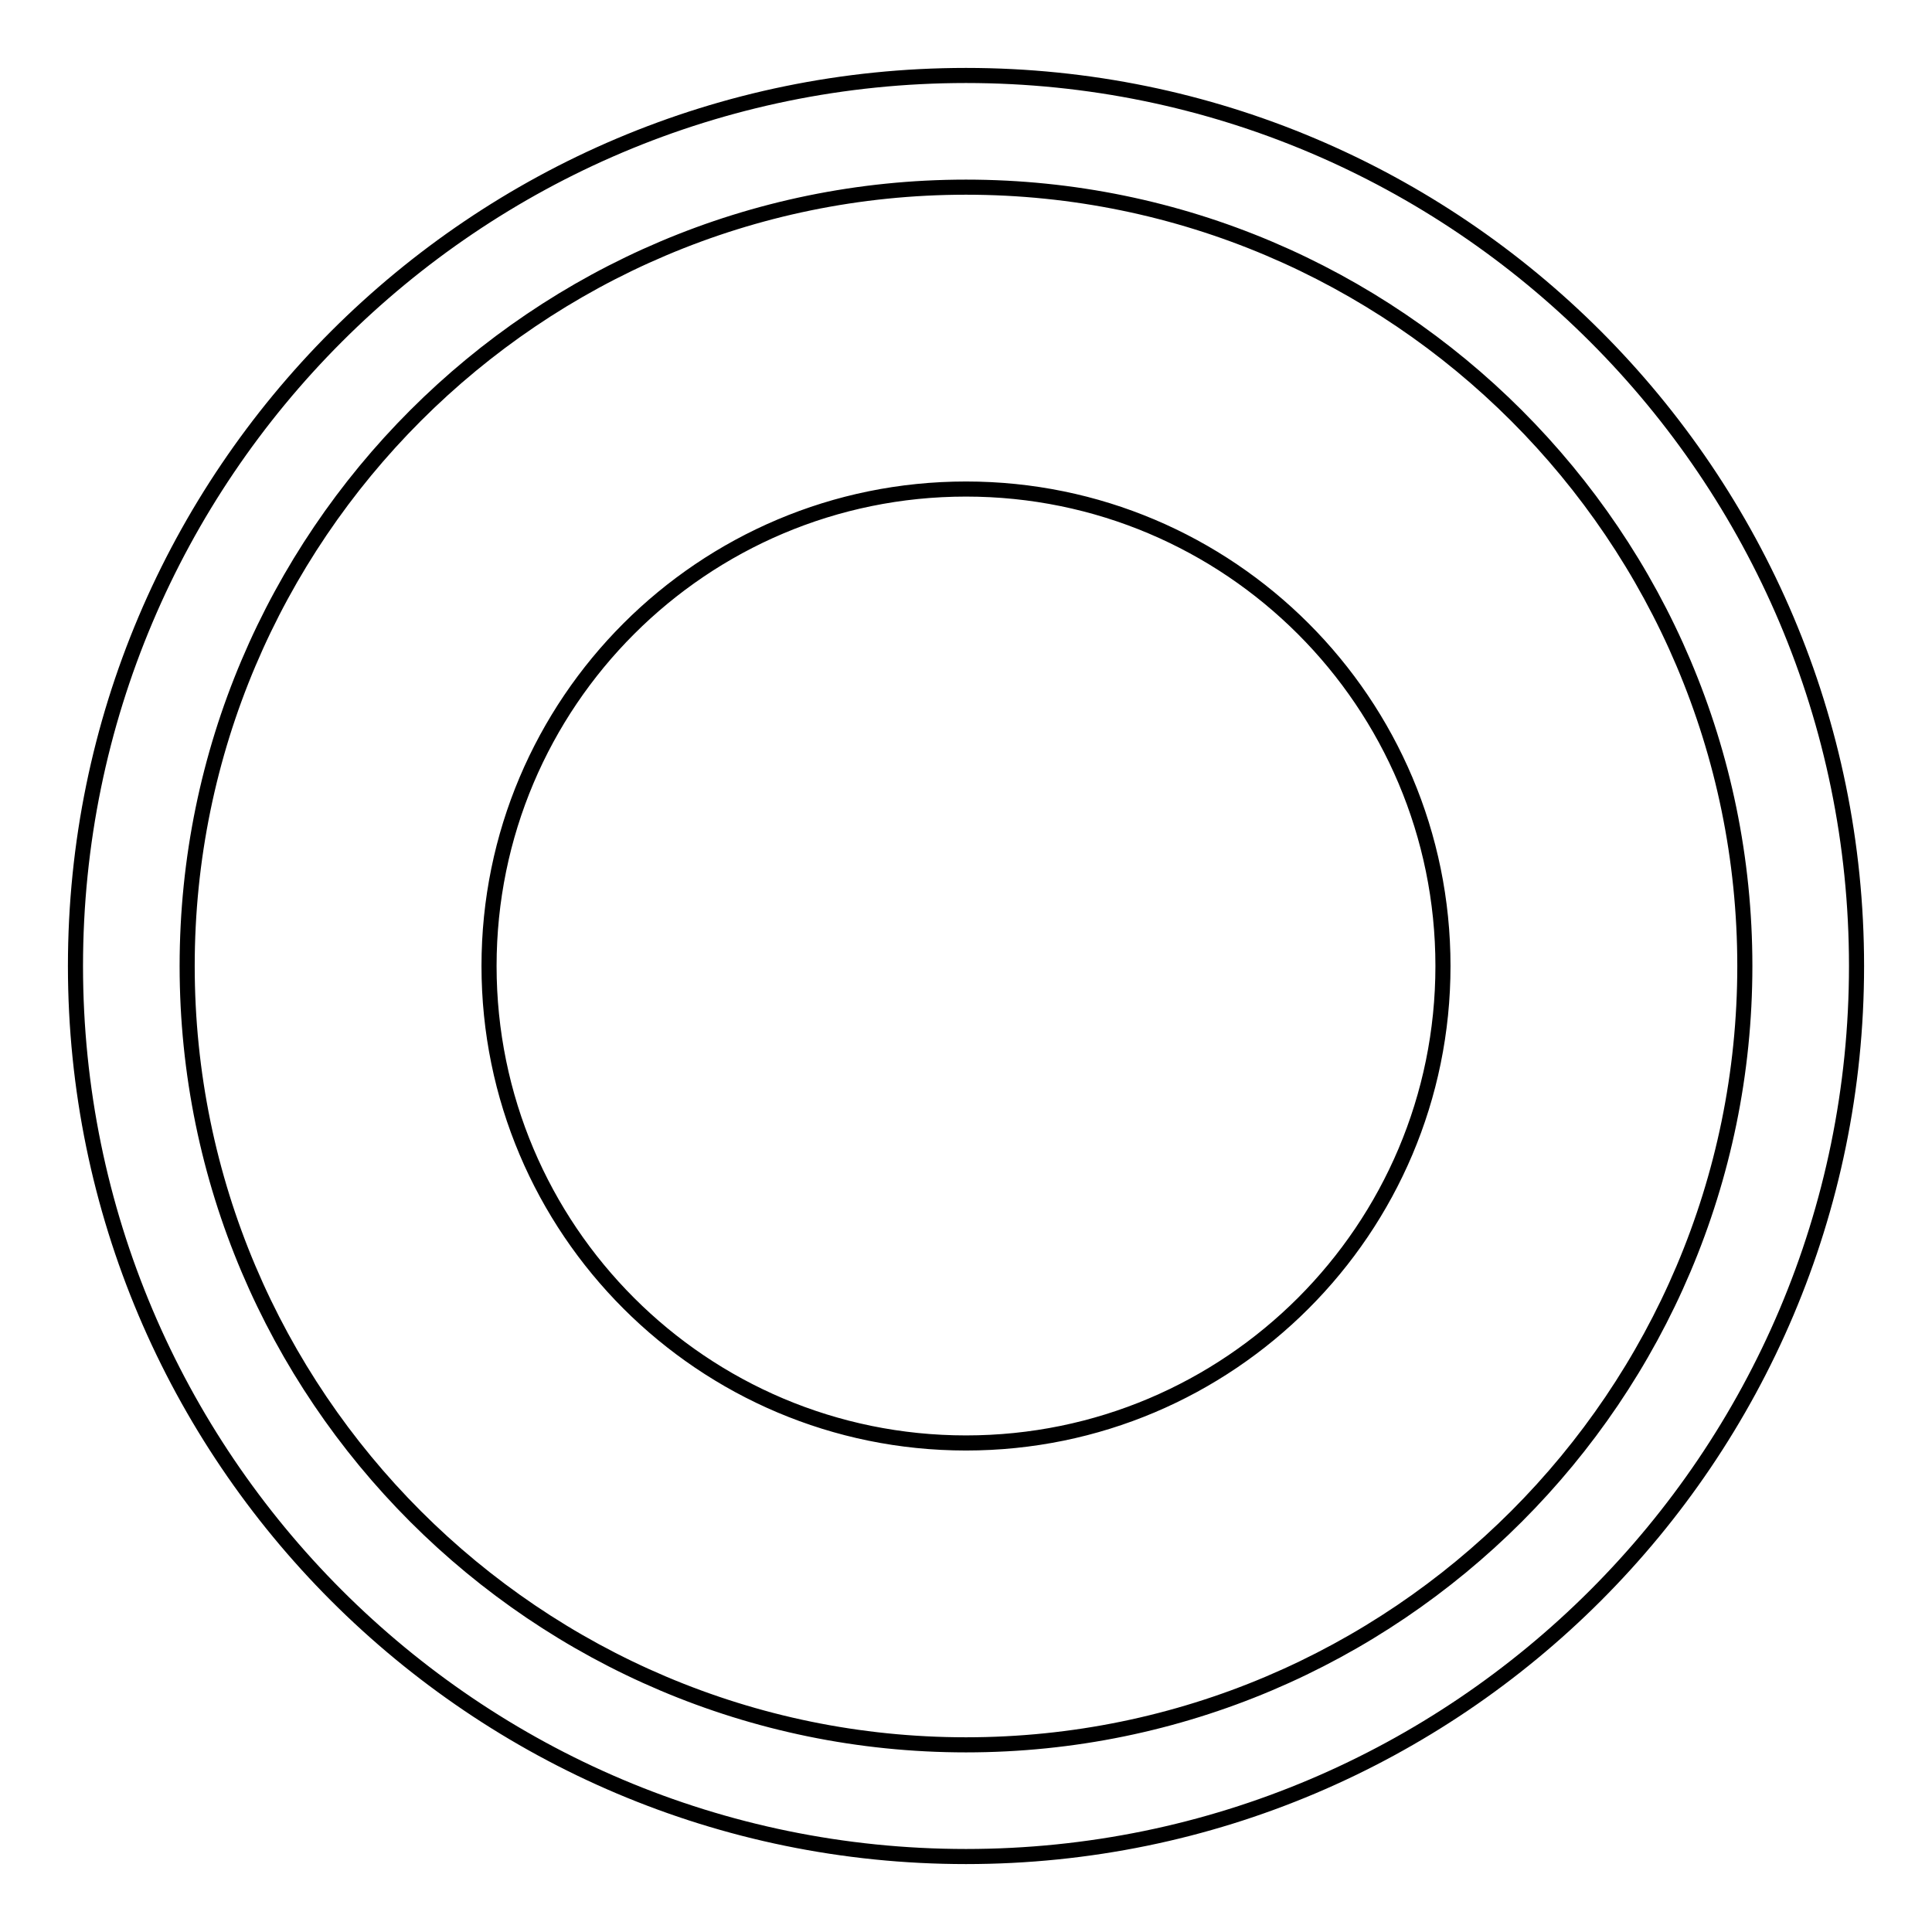 <?xml version="1.0" encoding="utf-8"?>
<!-- Svg Vector Icons : http://www.onlinewebfonts.com/icon -->
<!DOCTYPE svg PUBLIC "-//W3C//DTD SVG 1.1//EN" "http://www.w3.org/Graphics/SVG/1.1/DTD/svg11.dtd">
<svg version="1.1" xmlns="http://www.w3.org/2000/svg" xmlns:xlink="http://www.w3.org/1999/xlink" x="0px" y="0px" viewBox="0 0 256 256" enable-background="new 0 0 256 256" xml:space="preserve">
<g> <path stroke-width="2" fill-opacity="0" stroke="#000000"  d="M128,10C62.9,10,10,62.9,10,128s52.9,118,118,118s118-52.9,118-118S193.1,10,128,10z M128,231.2 c-56.9,0-103.2-46.3-103.2-103.2C24.8,71.1,71.1,24.8,128,24.8S231.2,71.1,231.2,128S184.9,231.2,128,231.2z M64.8,128 c0,34.9,28.3,63.2,63.2,63.2c34.9,0,63.2-28.3,63.2-63.2c0-34.9-28.3-63.2-63.2-63.2C93.1,64.8,64.8,93.1,64.8,128z"/></g>
</svg>